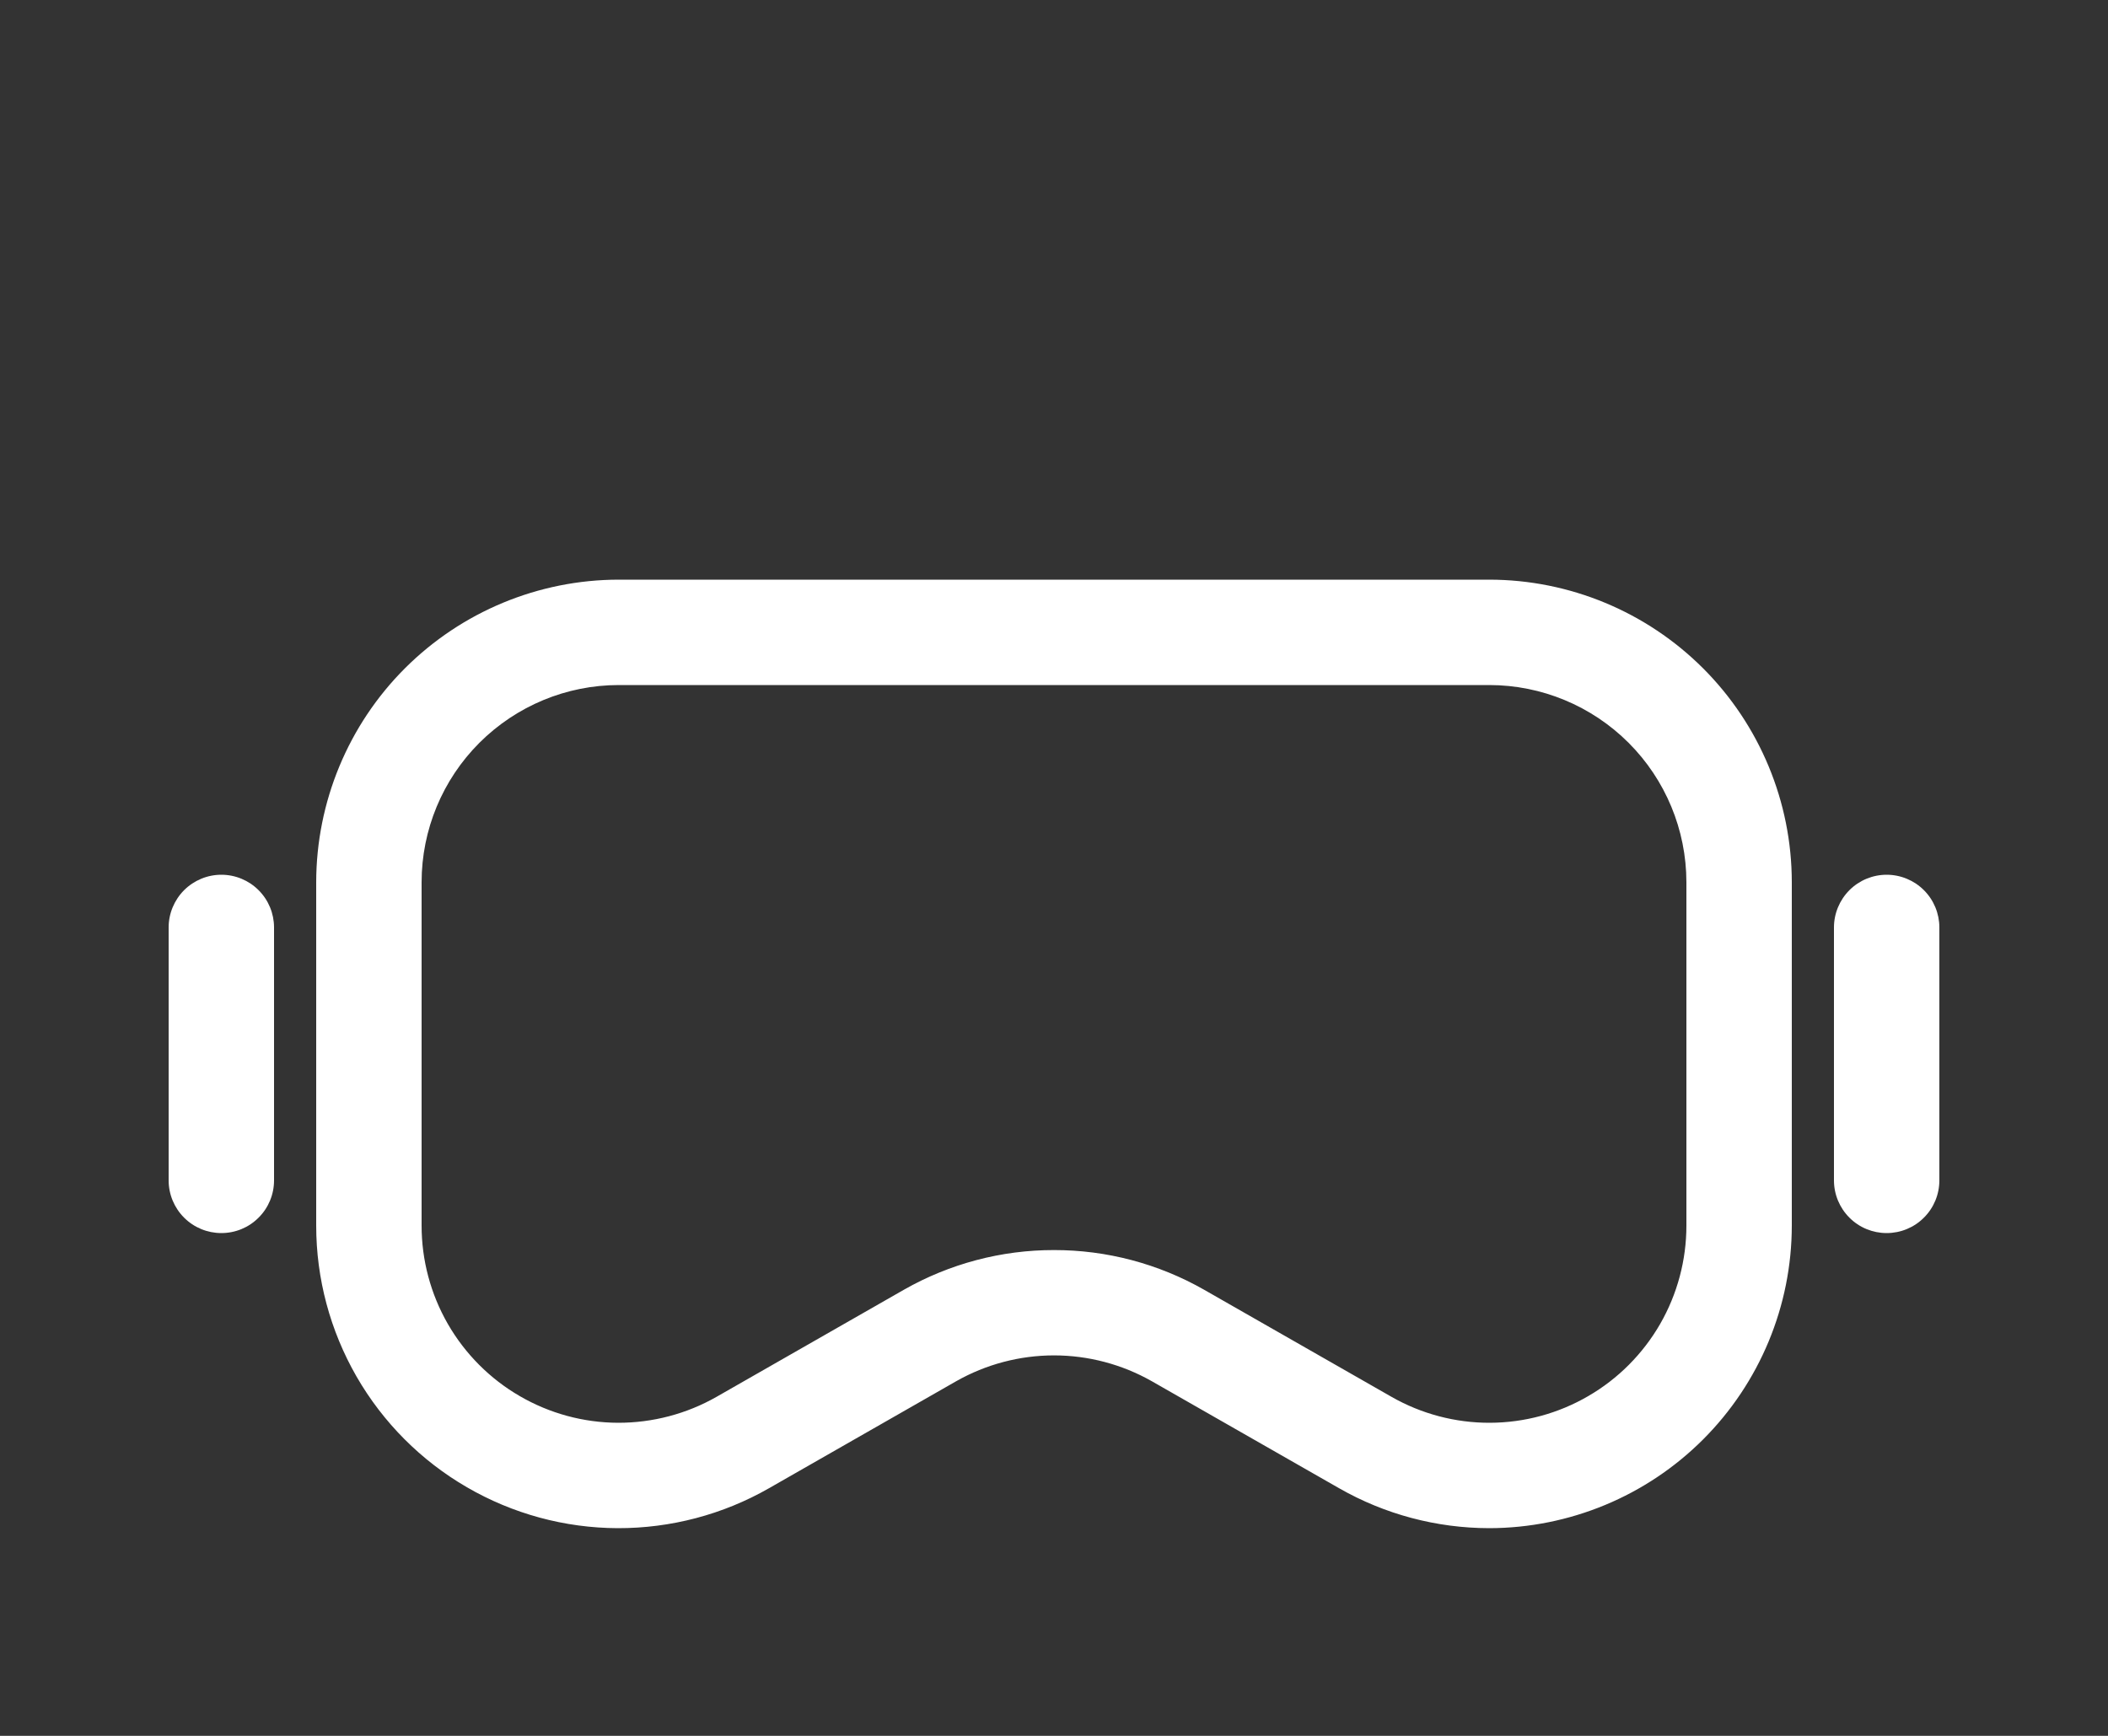 <svg width="34" height="28" viewBox="0 0 34 28" fill="none" xmlns="http://www.w3.org/2000/svg">
<rect x="0" y="0" width="34" height="28" fill="#333333" stroke="none"/>
<g clip-path="url(#clip0_1182_6735)">
<path d="M24.02 24.65C23.171 24.649 22.337 24.428 21.599 24.006L18.578 22.28C18.097 22.007 17.553 21.863 17 21.863C16.447 21.863 15.903 22.007 15.422 22.28L12.401 24.007C11.659 24.431 10.818 24.652 9.964 24.65C9.109 24.647 8.27 24.419 7.531 23.99C6.791 23.561 6.178 22.946 5.751 22.205C5.325 21.464 5.1 20.625 5.1 19.77V14.229C5.102 12.936 5.616 11.695 6.531 10.78C7.446 9.866 8.686 9.351 9.98 9.35H24.02C25.314 9.351 26.554 9.866 27.469 10.78C28.384 11.695 28.899 12.936 28.9 14.229V19.77C28.899 21.064 28.384 22.304 27.469 23.219C26.554 24.134 25.314 24.648 24.02 24.65ZM17 20.164C17.849 20.163 18.684 20.384 19.421 20.804L22.443 22.531C22.926 22.807 23.474 22.952 24.031 22.95C24.588 22.948 25.135 22.8 25.616 22.52C26.098 22.241 26.498 21.839 26.776 21.357C27.054 20.874 27.2 20.327 27.2 19.77V14.229C27.199 13.386 26.864 12.578 26.268 11.982C25.672 11.386 24.863 11.05 24.02 11.05H9.98C9.137 11.05 8.329 11.386 7.732 11.982C7.136 12.578 6.801 13.386 6.8 14.229V19.77C6.8 20.327 6.946 20.874 7.224 21.357C7.502 21.839 7.902 22.241 8.384 22.52C8.866 22.8 9.412 22.948 9.969 22.95C10.526 22.951 11.074 22.807 11.558 22.531L14.579 20.804C15.317 20.384 16.151 20.163 17 20.164Z" fill="white"/>
<path d="M3.57 19.89C3.345 19.89 3.129 19.801 2.969 19.641C2.81 19.482 2.72 19.266 2.72 19.04V14.96C2.72 14.735 2.81 14.519 2.969 14.359C3.129 14.2 3.345 14.11 3.57 14.11C3.796 14.11 4.012 14.2 4.171 14.359C4.331 14.519 4.42 14.735 4.42 14.96V19.04C4.42 19.266 4.331 19.482 4.171 19.641C4.012 19.801 3.796 19.89 3.57 19.89Z" fill="white"/>
<path d="M30.43 19.89C30.205 19.89 29.988 19.801 29.829 19.641C29.67 19.482 29.58 19.266 29.58 19.04V14.96C29.58 14.735 29.67 14.519 29.829 14.359C29.988 14.2 30.205 14.11 30.43 14.11C30.655 14.11 30.872 14.2 31.031 14.359C31.191 14.519 31.28 14.735 31.28 14.96V19.04C31.28 19.266 31.191 19.482 31.031 19.641C30.872 19.801 30.655 19.89 30.43 19.89Z" fill="white"/>
</g>
<defs>
<clipPath id="clip0_1182_6735">
<rect width="34" height="28" fill="white"/>
</clipPath>
</defs>
</svg>
